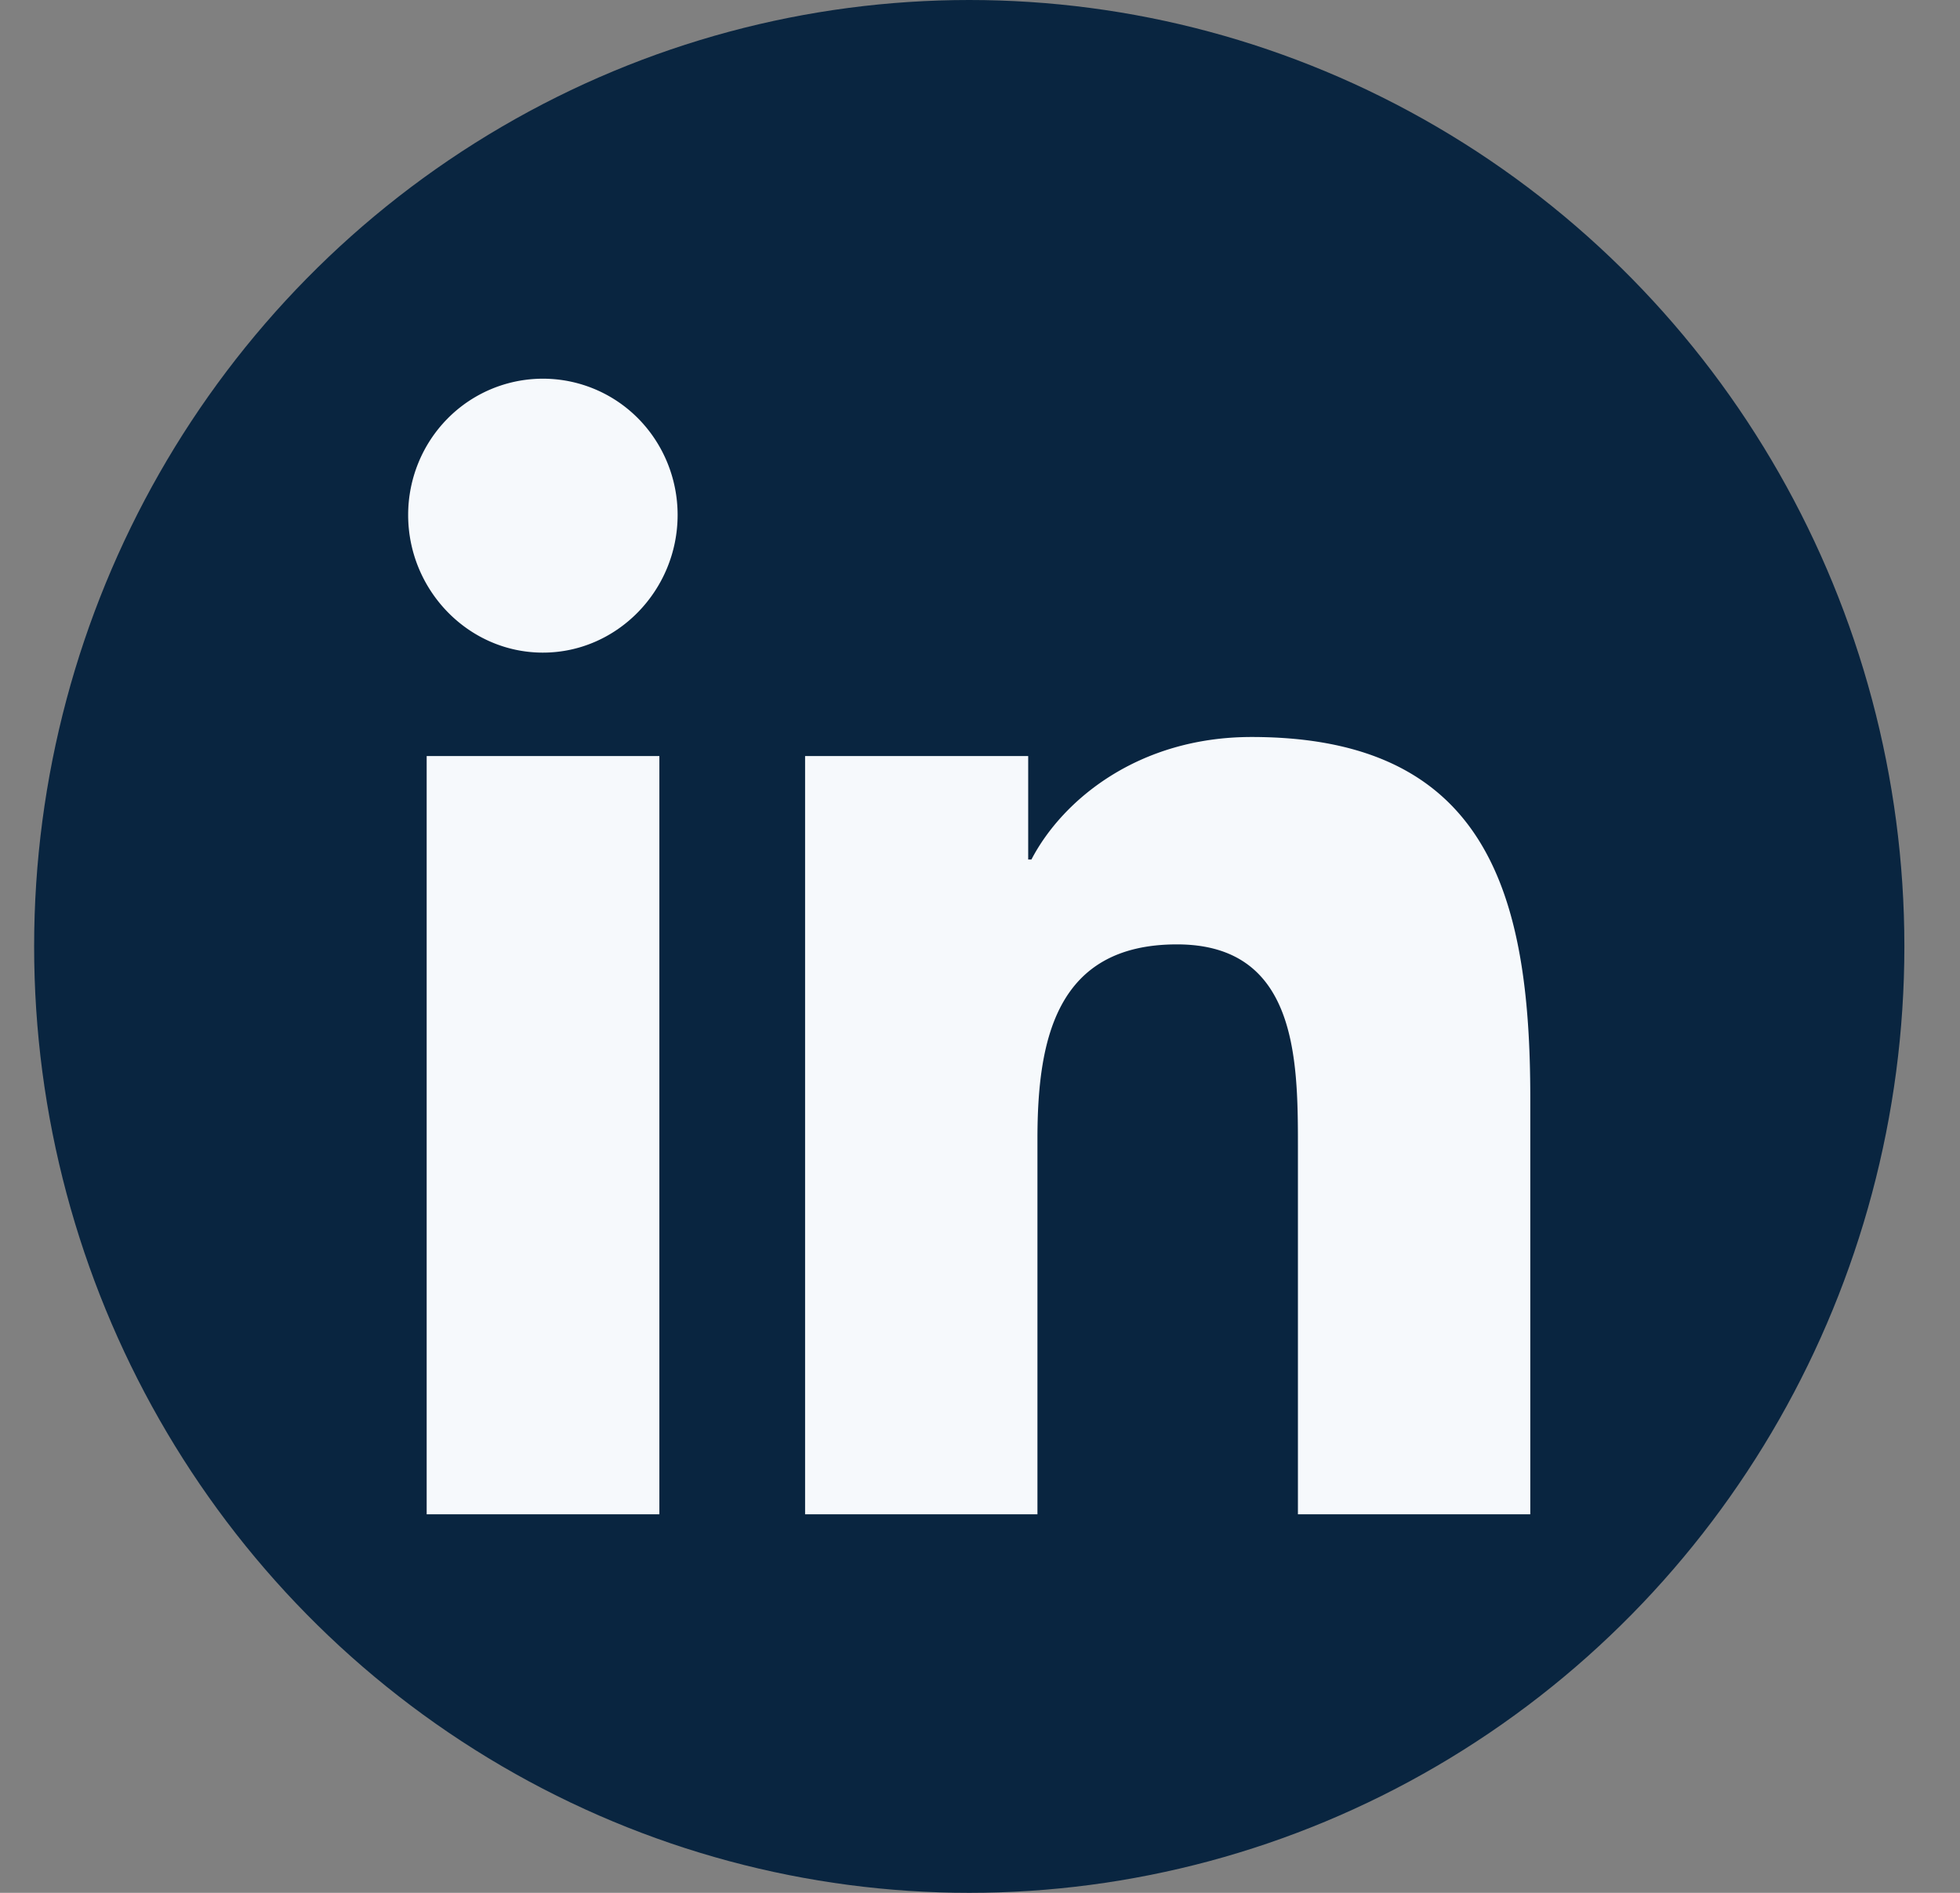 <svg width="29" height="28" fill="none" xmlns="http://www.w3.org/2000/svg"><rect width="100%" height="100%" fill="#808080" stroke="none"/><ellipse cx="14.341" cy="14" rx="13.836" ry="14" fill="#092540"/><path d="M9.756 22.4H6.313V11.184h3.443V22.4zM8.033 9.654c-1.101 0-1.994-.923-1.994-2.037 0-.535.21-1.048.584-1.426a1.982 1.982 0 012.82 0c.373.378.583.891.583 1.426 0 1.114-.893 2.037-1.993 2.037zM22.639 22.4h-3.435v-5.46c0-1.301-.026-2.97-1.79-2.97-1.79 0-2.064 1.414-2.064 2.876V22.4h-3.438V11.184h3.301v1.53h.048c.46-.882 1.583-1.812 3.257-1.812 3.484 0 4.124 2.322 4.124 5.337V22.4h-.003z" fill="#F6F9FC"/></svg>